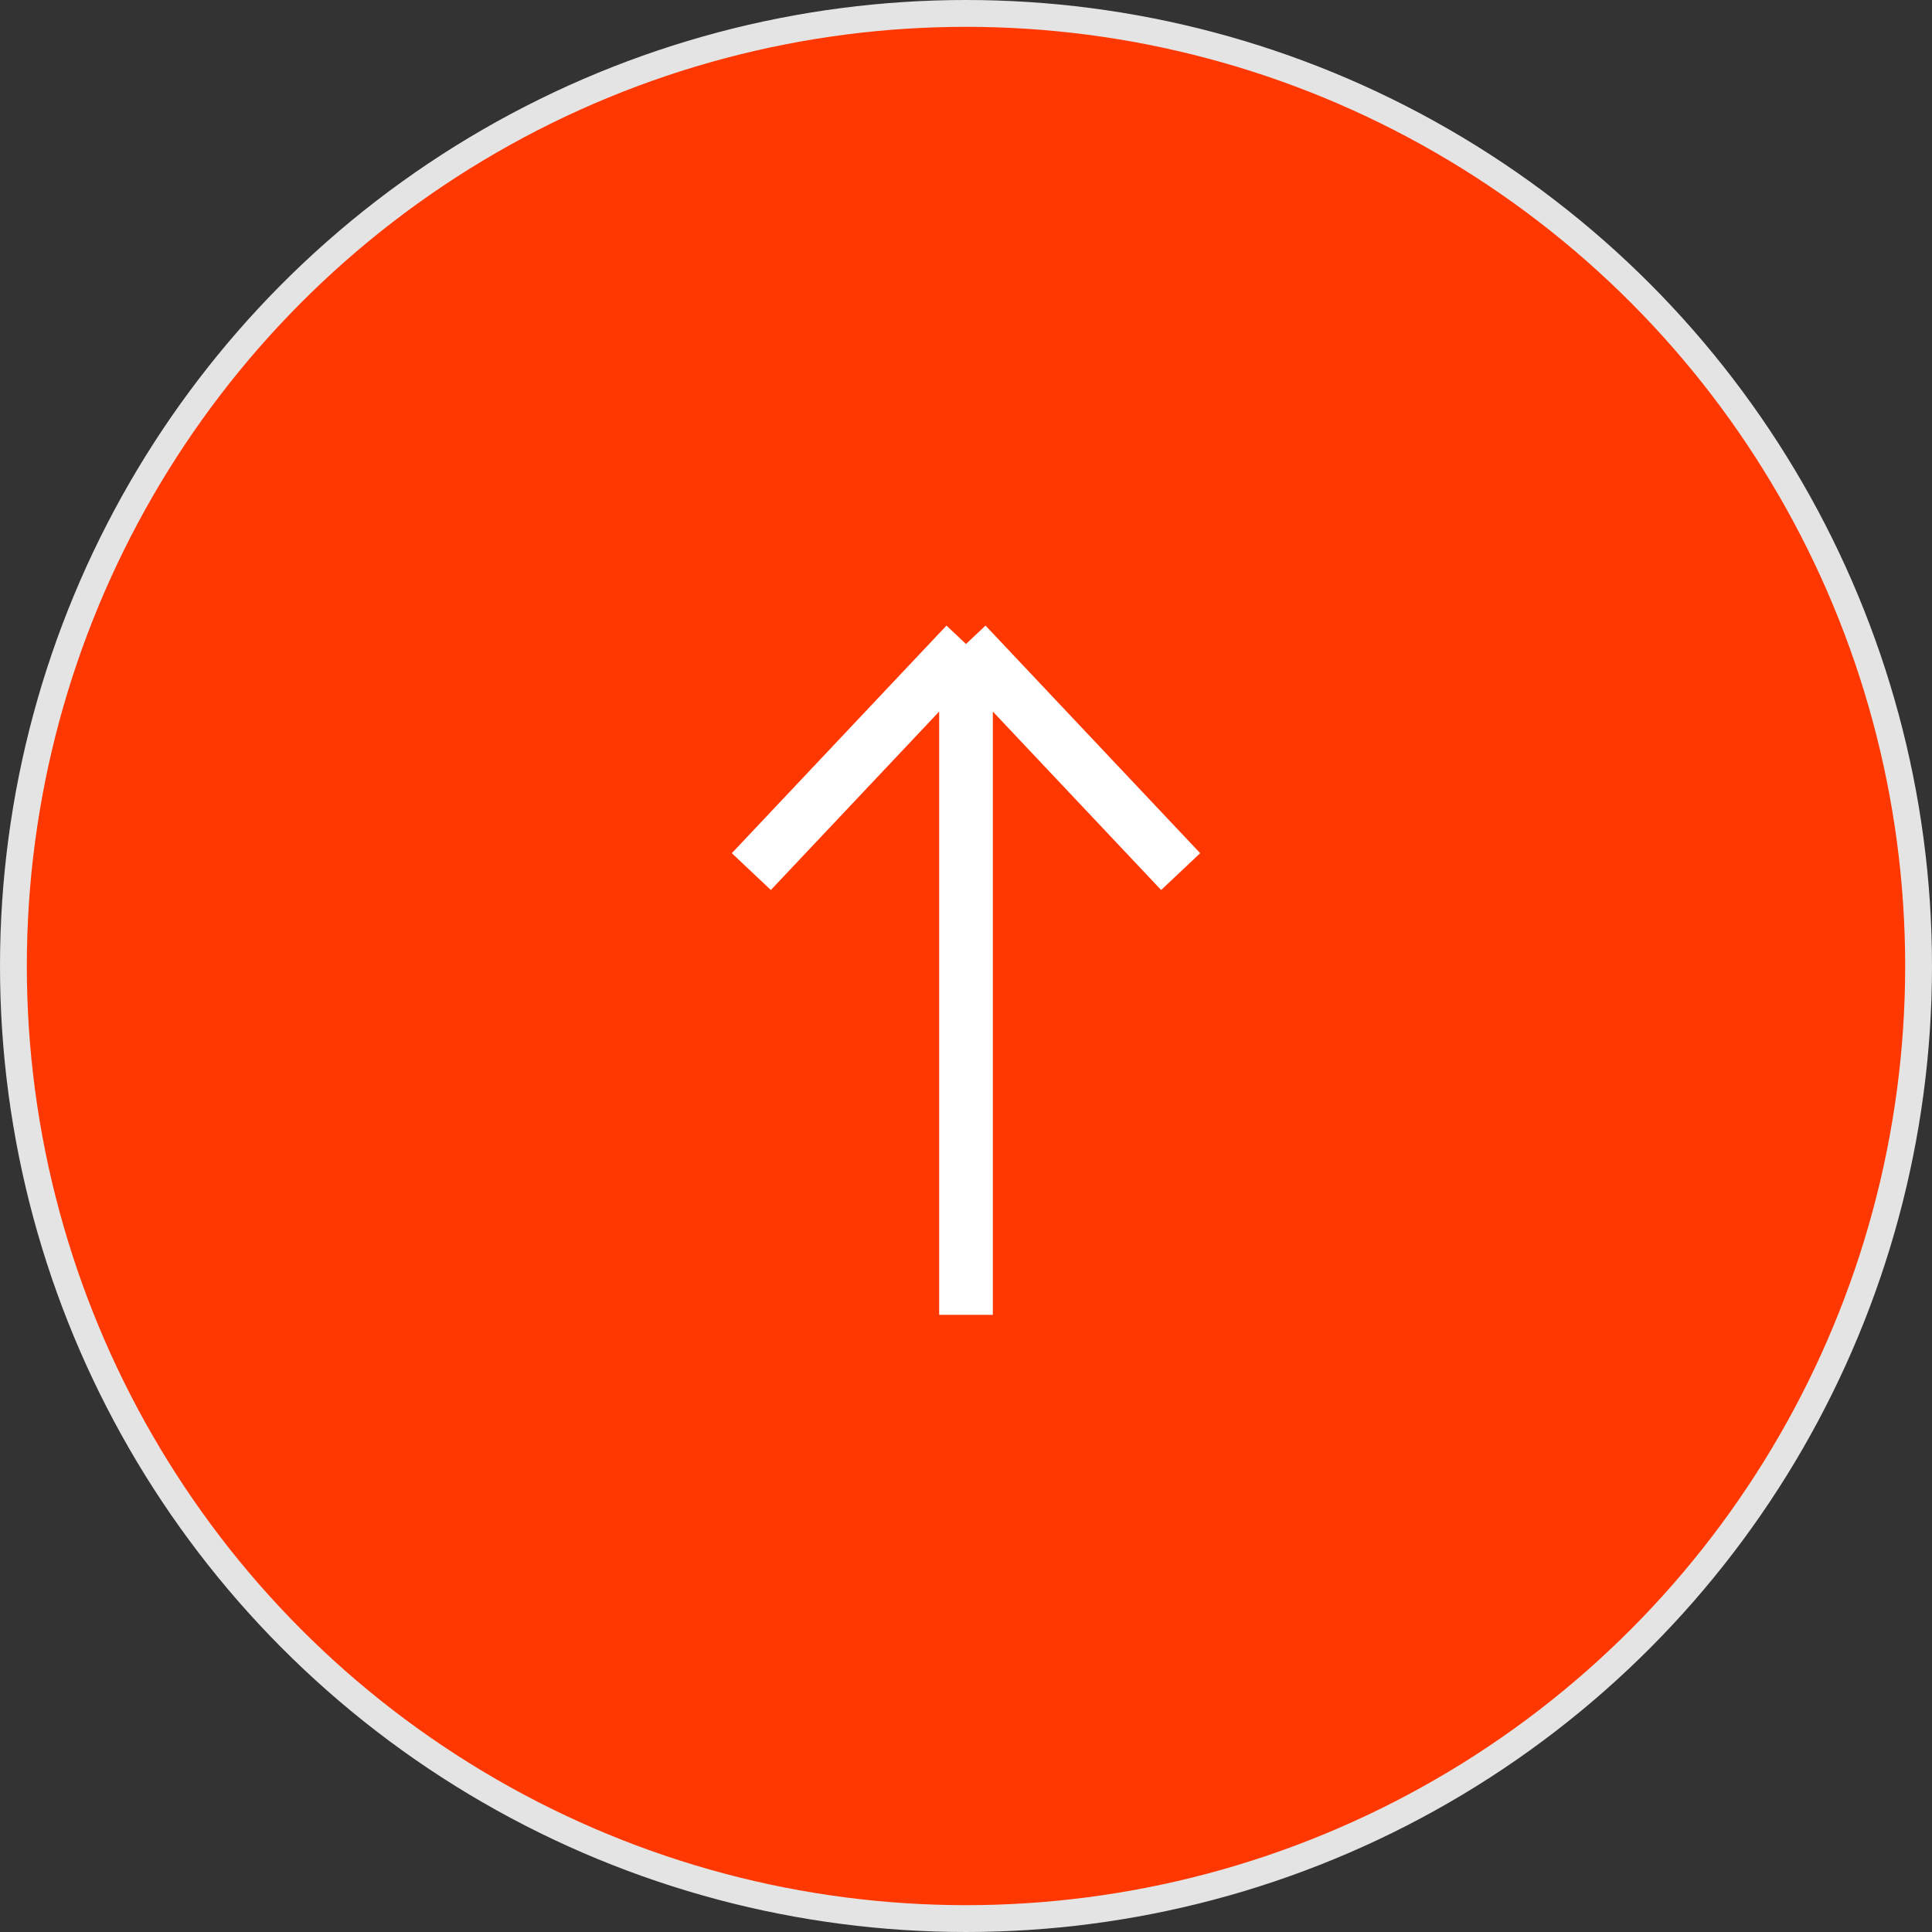 <svg width="72" height="72" viewBox="0 0 72 72" fill="none" xmlns="http://www.w3.org/2000/svg">
<rect x="0" y="0" width="72" height="72" fill="#333333" stroke="none"/>
<circle cx="36" cy="36" r="35.5" fill="#FF3801" stroke="#E4E4E4"/>
<path d="M36 49V24M36 24L28 32.482M36 24L44 32.482" stroke="white" stroke-width="2"/>
</svg>
